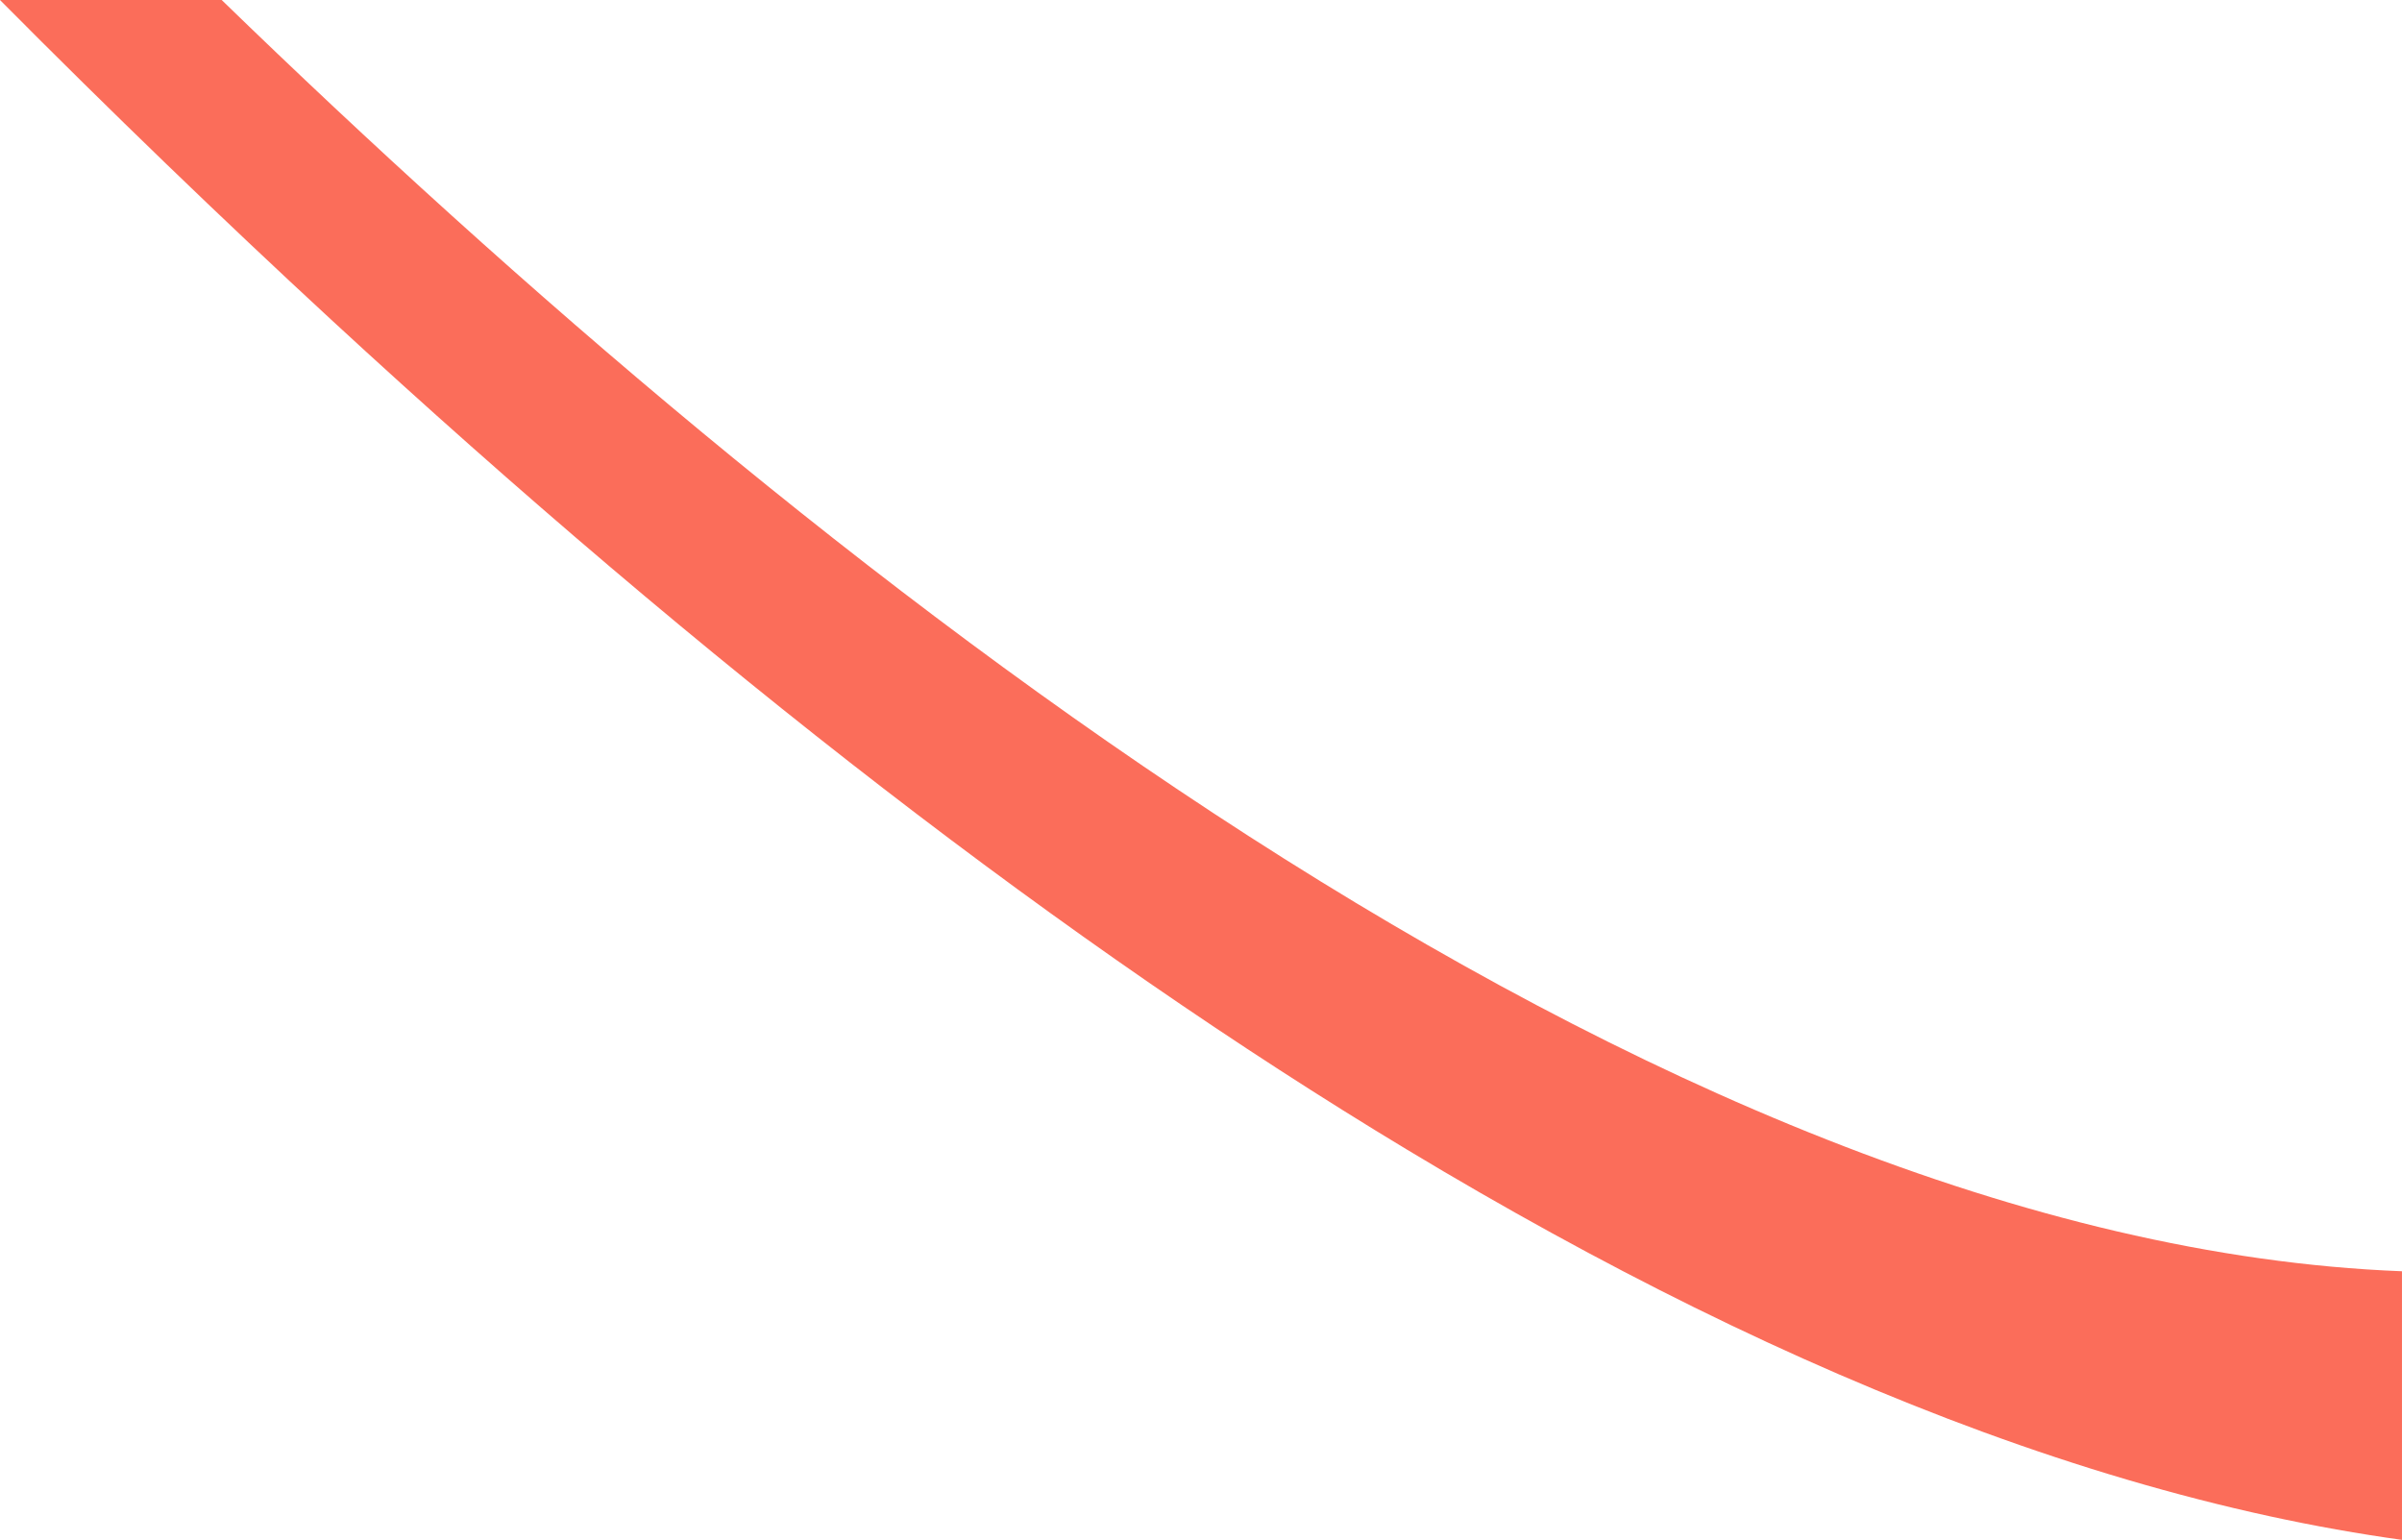 <svg xmlns="http://www.w3.org/2000/svg" width="519.802" height="333.271" viewBox="0 0 519.802 333.271"><defs><style>      .cls-1 {        fill: #fb6d5a;      }    </style></defs><path id="Subtraction_8" data-name="Subtraction 8" class="cls-1" d="M-4721.2,2214.771h0c-9.359-1.3-19-3.019-28.65-5.117-10.073-2.19-20.463-4.859-30.883-7.93-10.176-3-20.638-6.466-31.1-10.3-10.238-3.75-20.742-7.949-31.22-12.478-10.235-4.422-20.751-9.292-31.257-14.474-20.185-9.955-41.135-21.461-62.269-34.2-73.049-44.031-151.383-104.475-232.826-179.654-23.6-21.79-47.694-45.045-71.6-69.12h47.975c125.754,122.033,309.691,268.826,471.827,275.137Z" transform="translate(5241 -1881.5)"></path></svg>